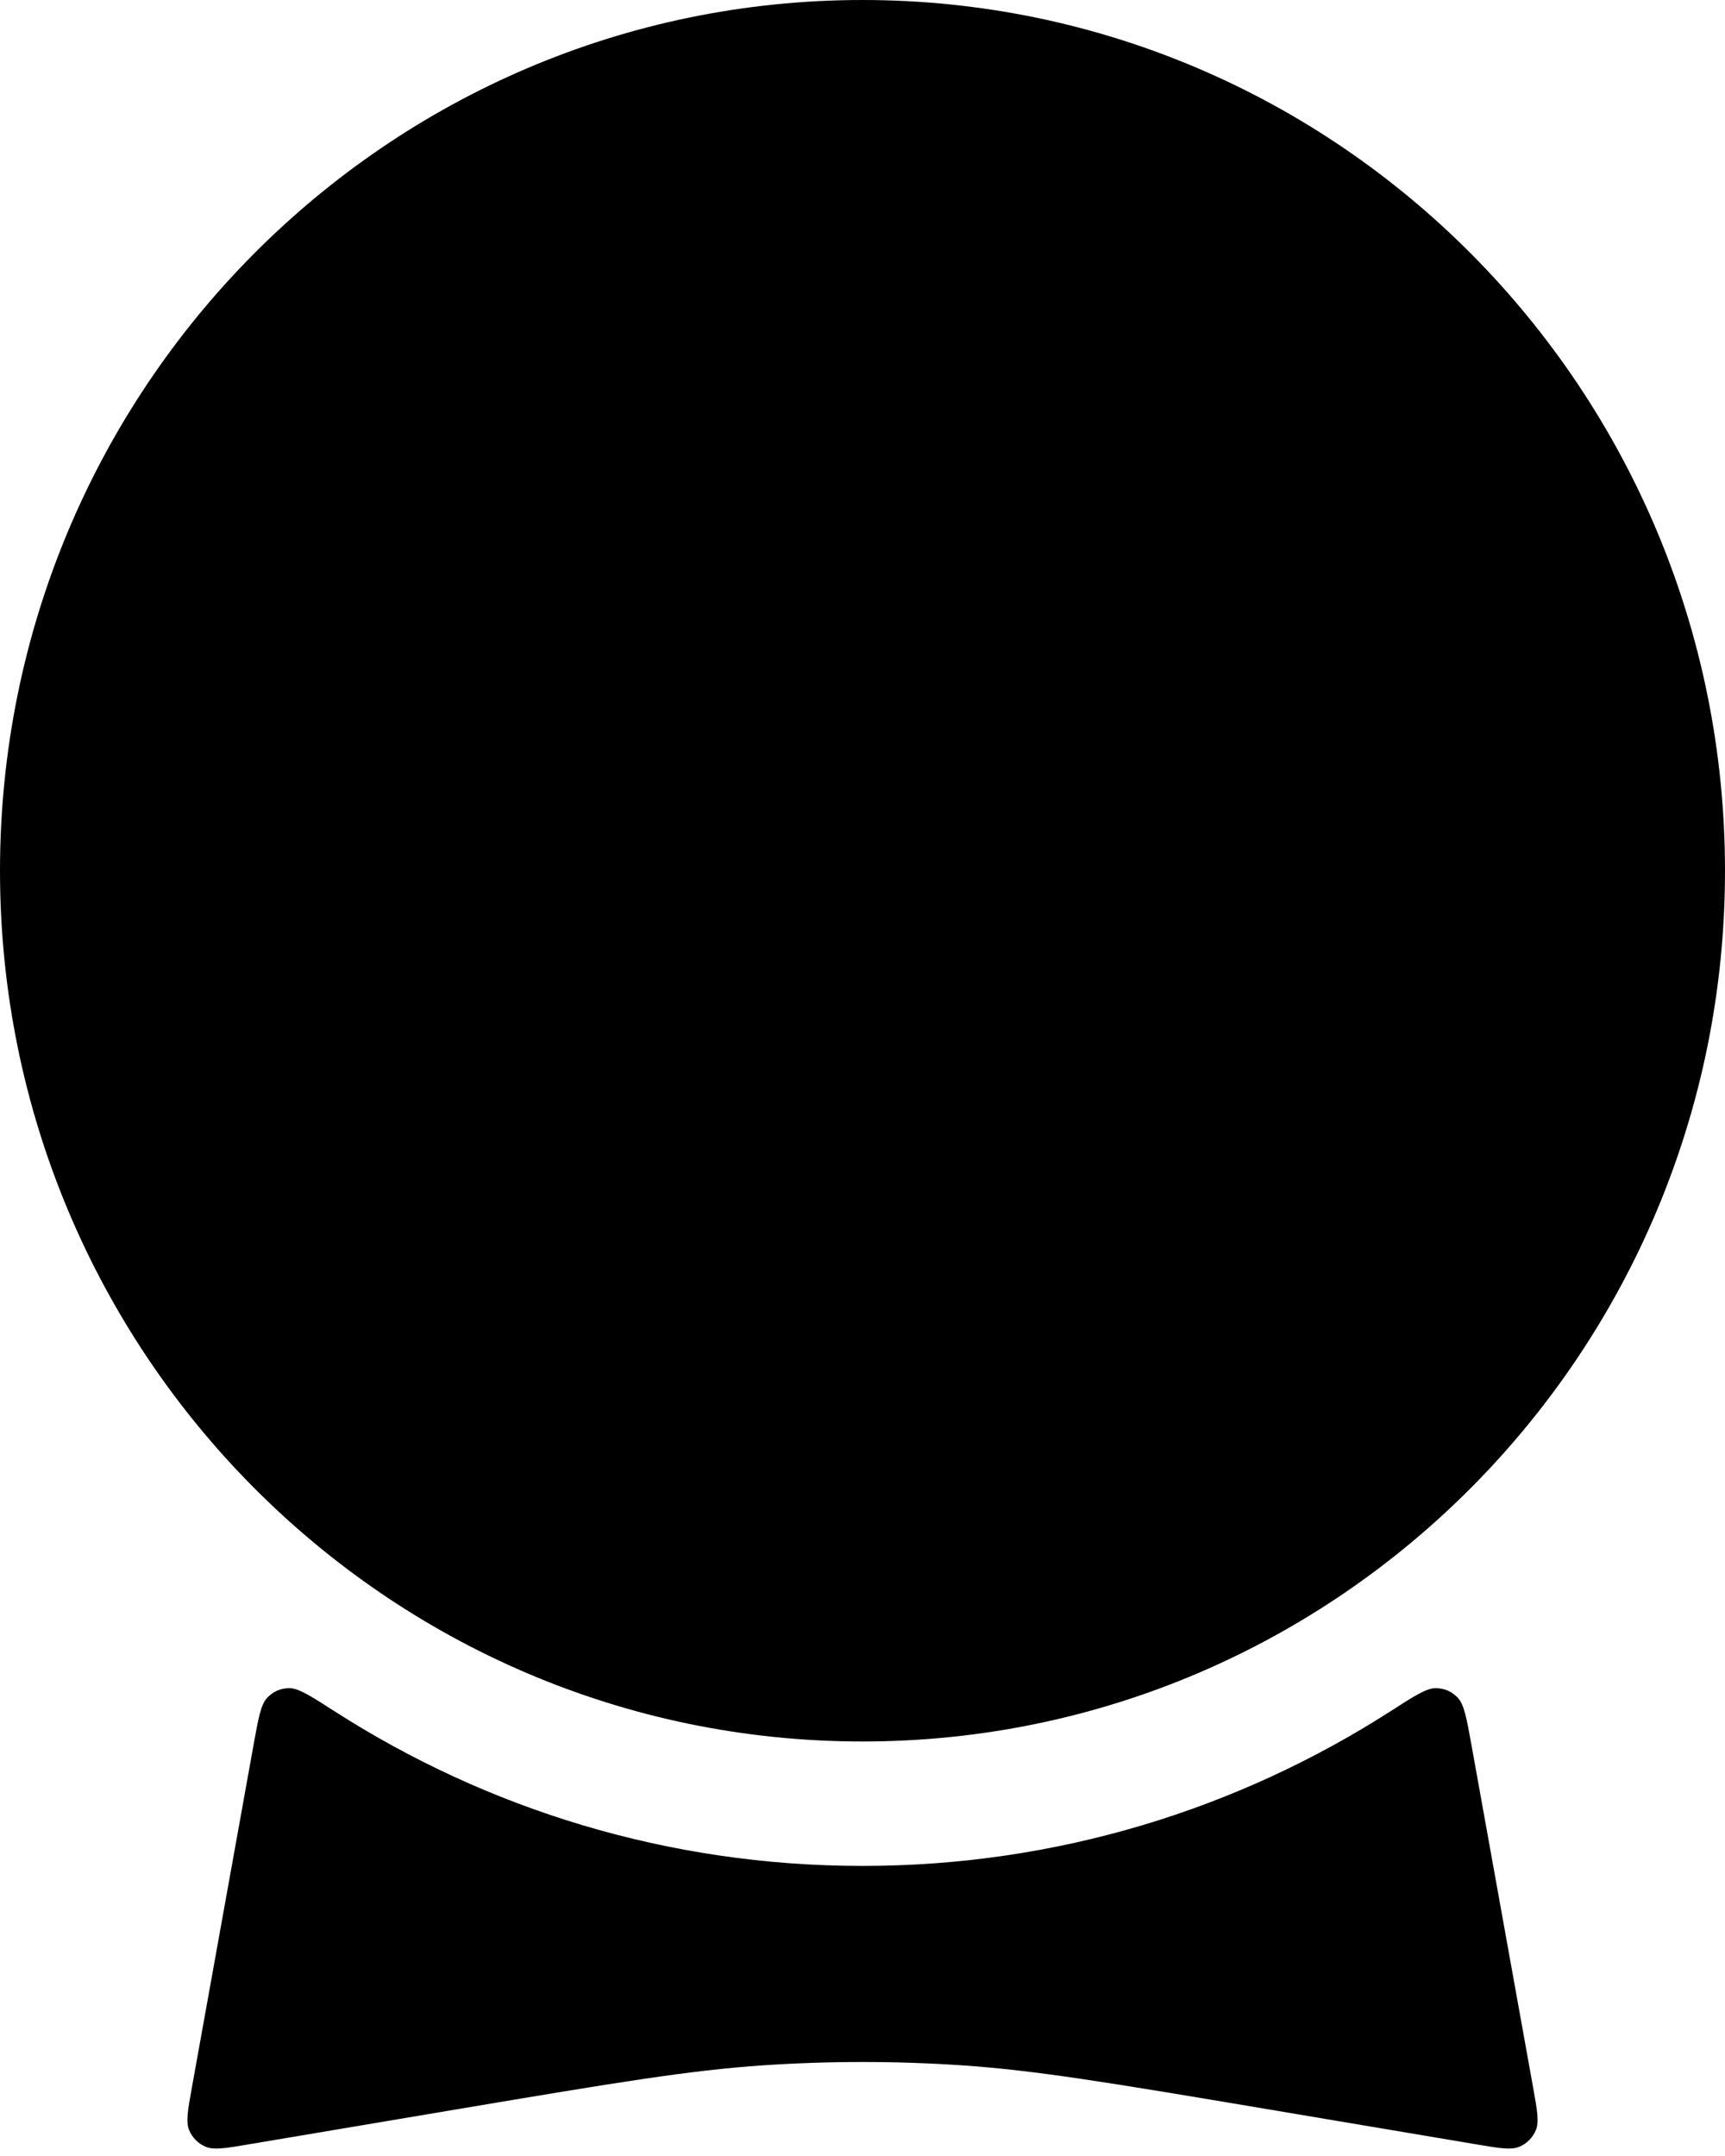 <svg xmlns="http://www.w3.org/2000/svg" fill="none" viewBox="0 0 28 35" height="35" width="28">
<path fill="black" d="M0 14.136C1.3519e-06 6.329 6.268 -1.365e-06 14 0C21.732 1.365e-06 28 6.329 28 14.136C28 21.942 21.732 28.271 14 28.271C6.268 28.271 -1.3519e-06 21.942 0 14.136Z"></path>
<path fill="black" d="M4.118 28.313C4.196 27.883 4.234 27.668 4.34 27.558C4.436 27.459 4.552 27.408 4.691 27.405C4.842 27.403 5.036 27.527 5.423 27.776C7.902 29.368 10.844 30.291 14 30.291C17.156 30.291 20.098 29.368 22.577 27.776C22.964 27.527 23.158 27.403 23.309 27.405C23.448 27.408 23.564 27.459 23.66 27.558C23.765 27.668 23.804 27.883 23.882 28.313L24.884 33.881C24.952 34.257 24.986 34.446 24.929 34.582C24.879 34.701 24.785 34.797 24.666 34.848C24.531 34.907 24.342 34.875 23.964 34.811L20.537 34.234C17.996 33.807 16.804 33.608 15.611 33.528C14.538 33.456 13.462 33.456 12.389 33.528C11.196 33.608 10.004 33.807 7.463 34.234L4.036 34.811C3.658 34.875 3.469 34.907 3.334 34.848C3.215 34.797 3.121 34.701 3.071 34.582C3.014 34.446 3.048 34.257 3.116 33.881L4.118 28.313Z"></path>
</svg>

